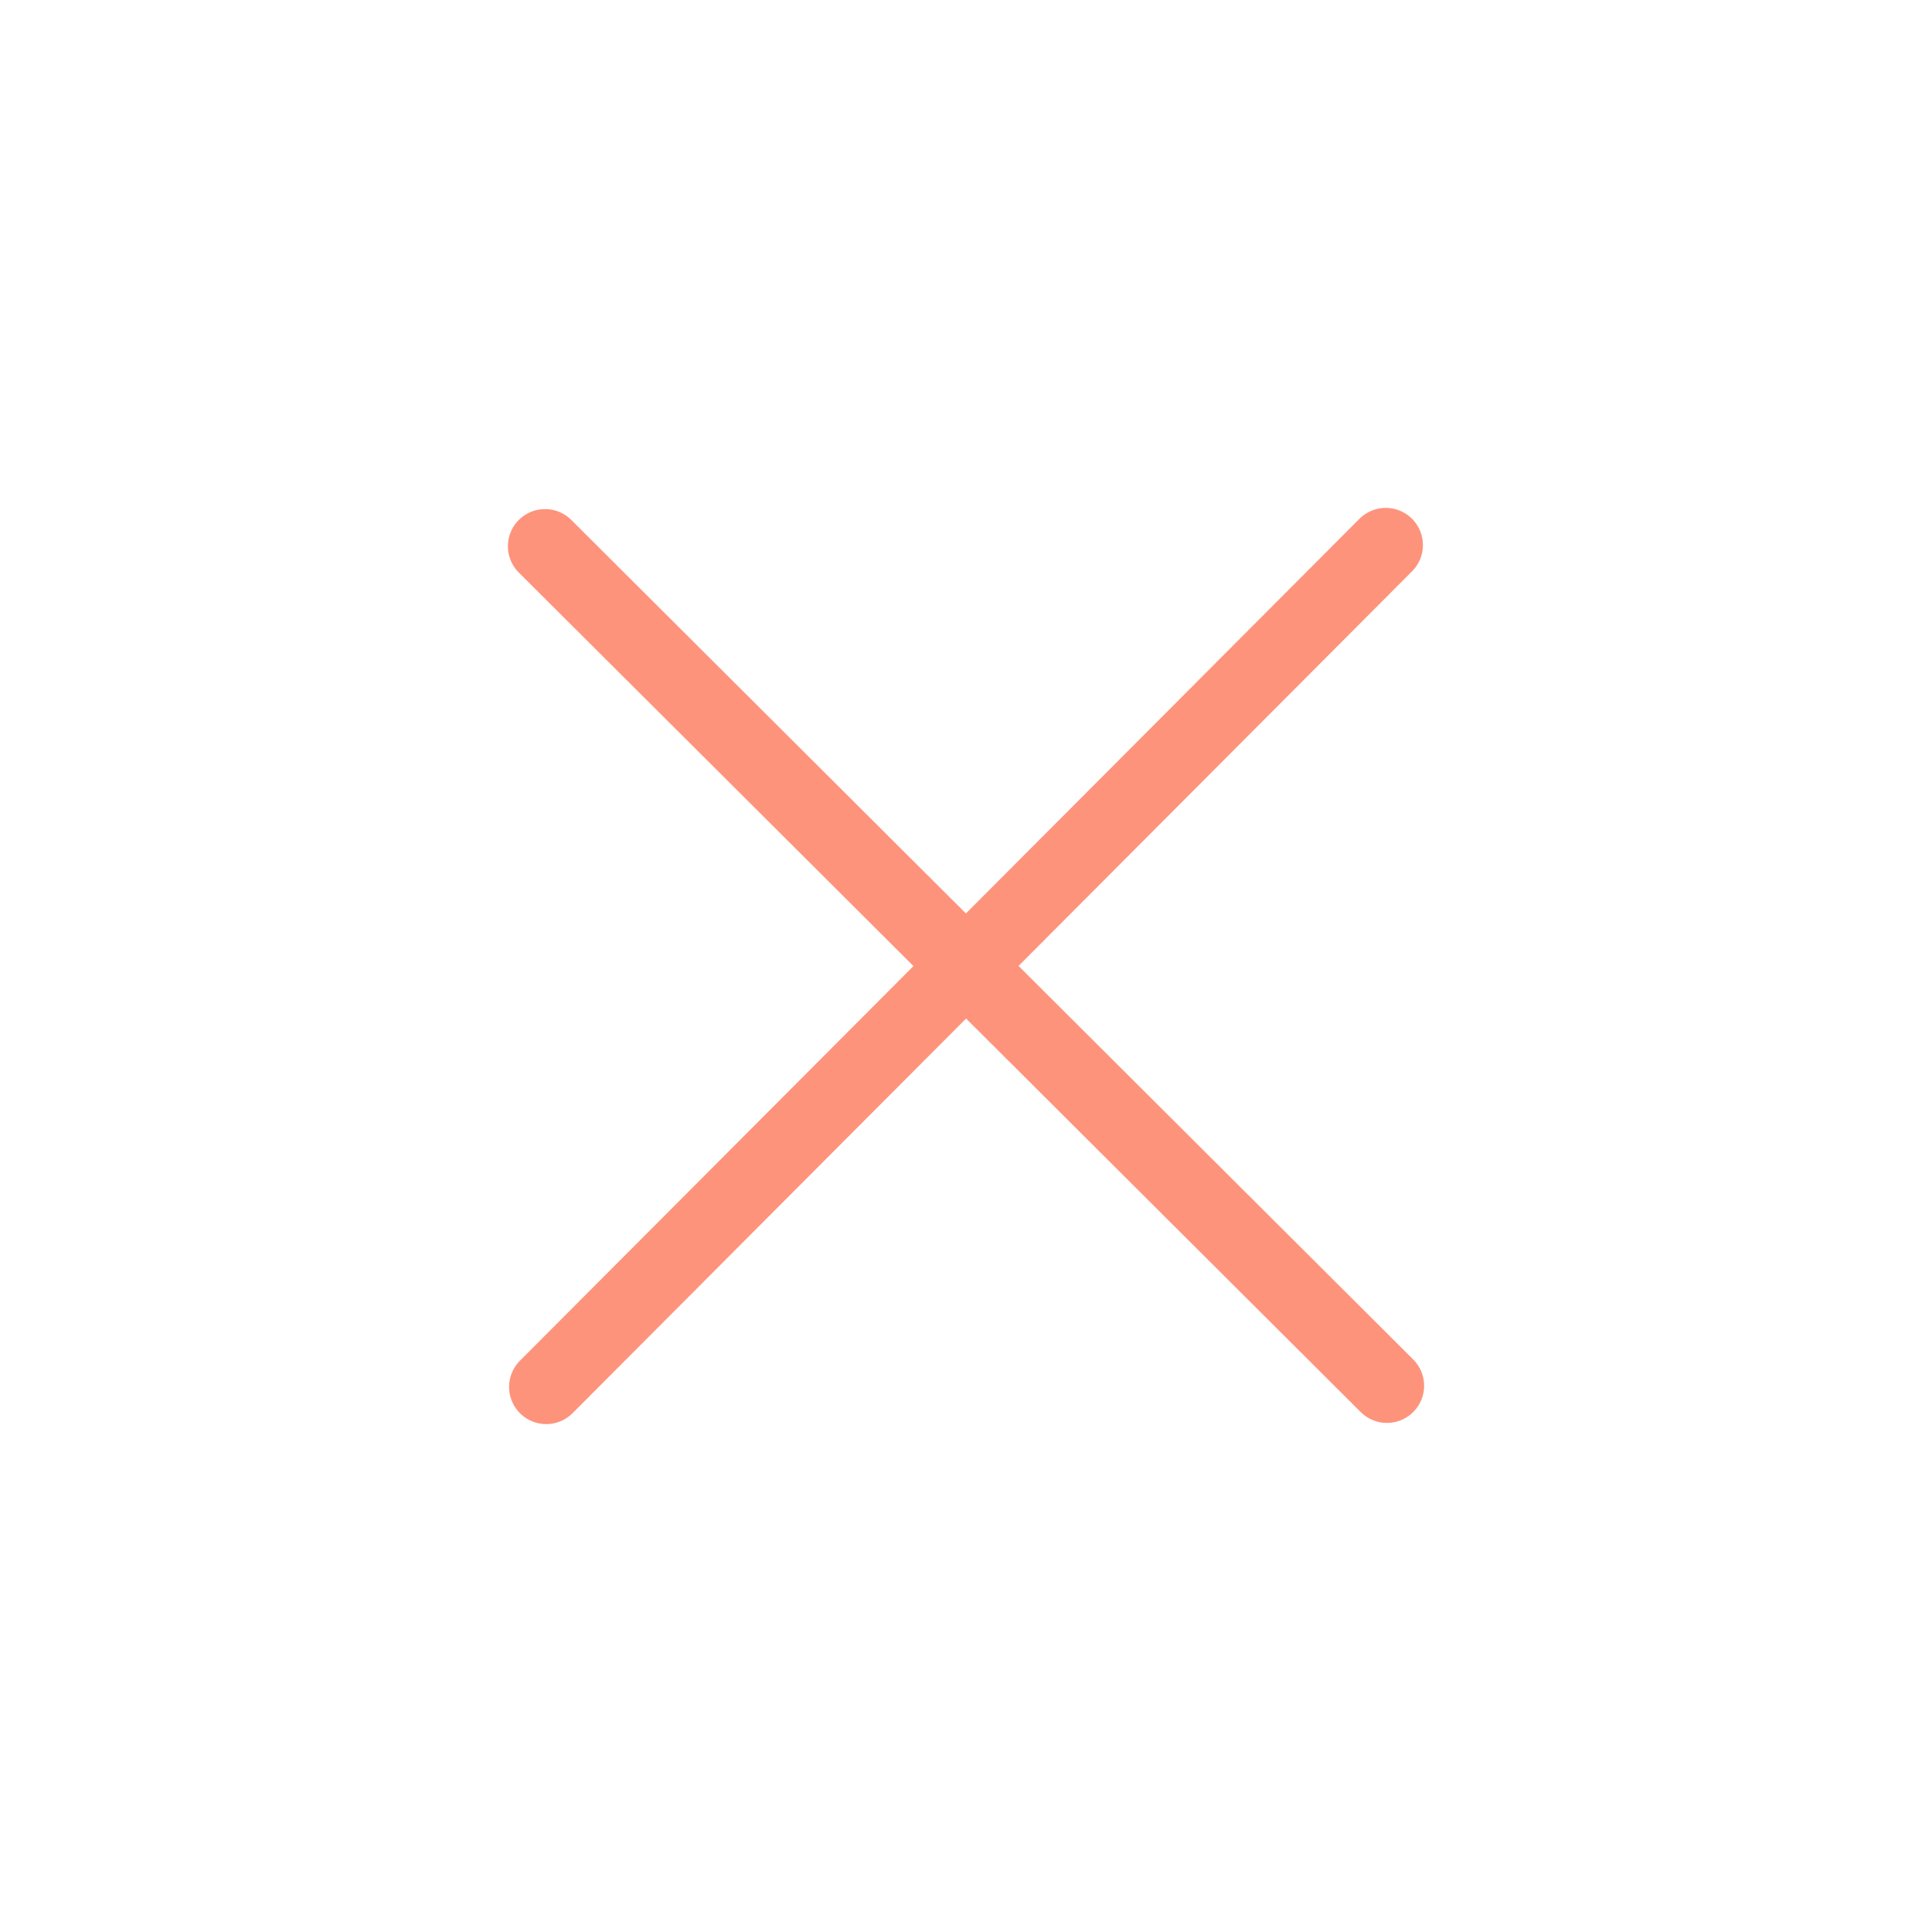<svg width="26" height="26" viewBox="0 0 26 26" fill="none" xmlns="http://www.w3.org/2000/svg">
<g id="close">
<path id="Path 2" d="M18.665 18.649L7.335 7.351" stroke="#FE937C" stroke-linecap="round"/>
<path id="Path 2_2" d="M18.649 7.335L7.351 18.665" stroke="#FE937C" stroke-linecap="round"/>
</g>
</svg>
